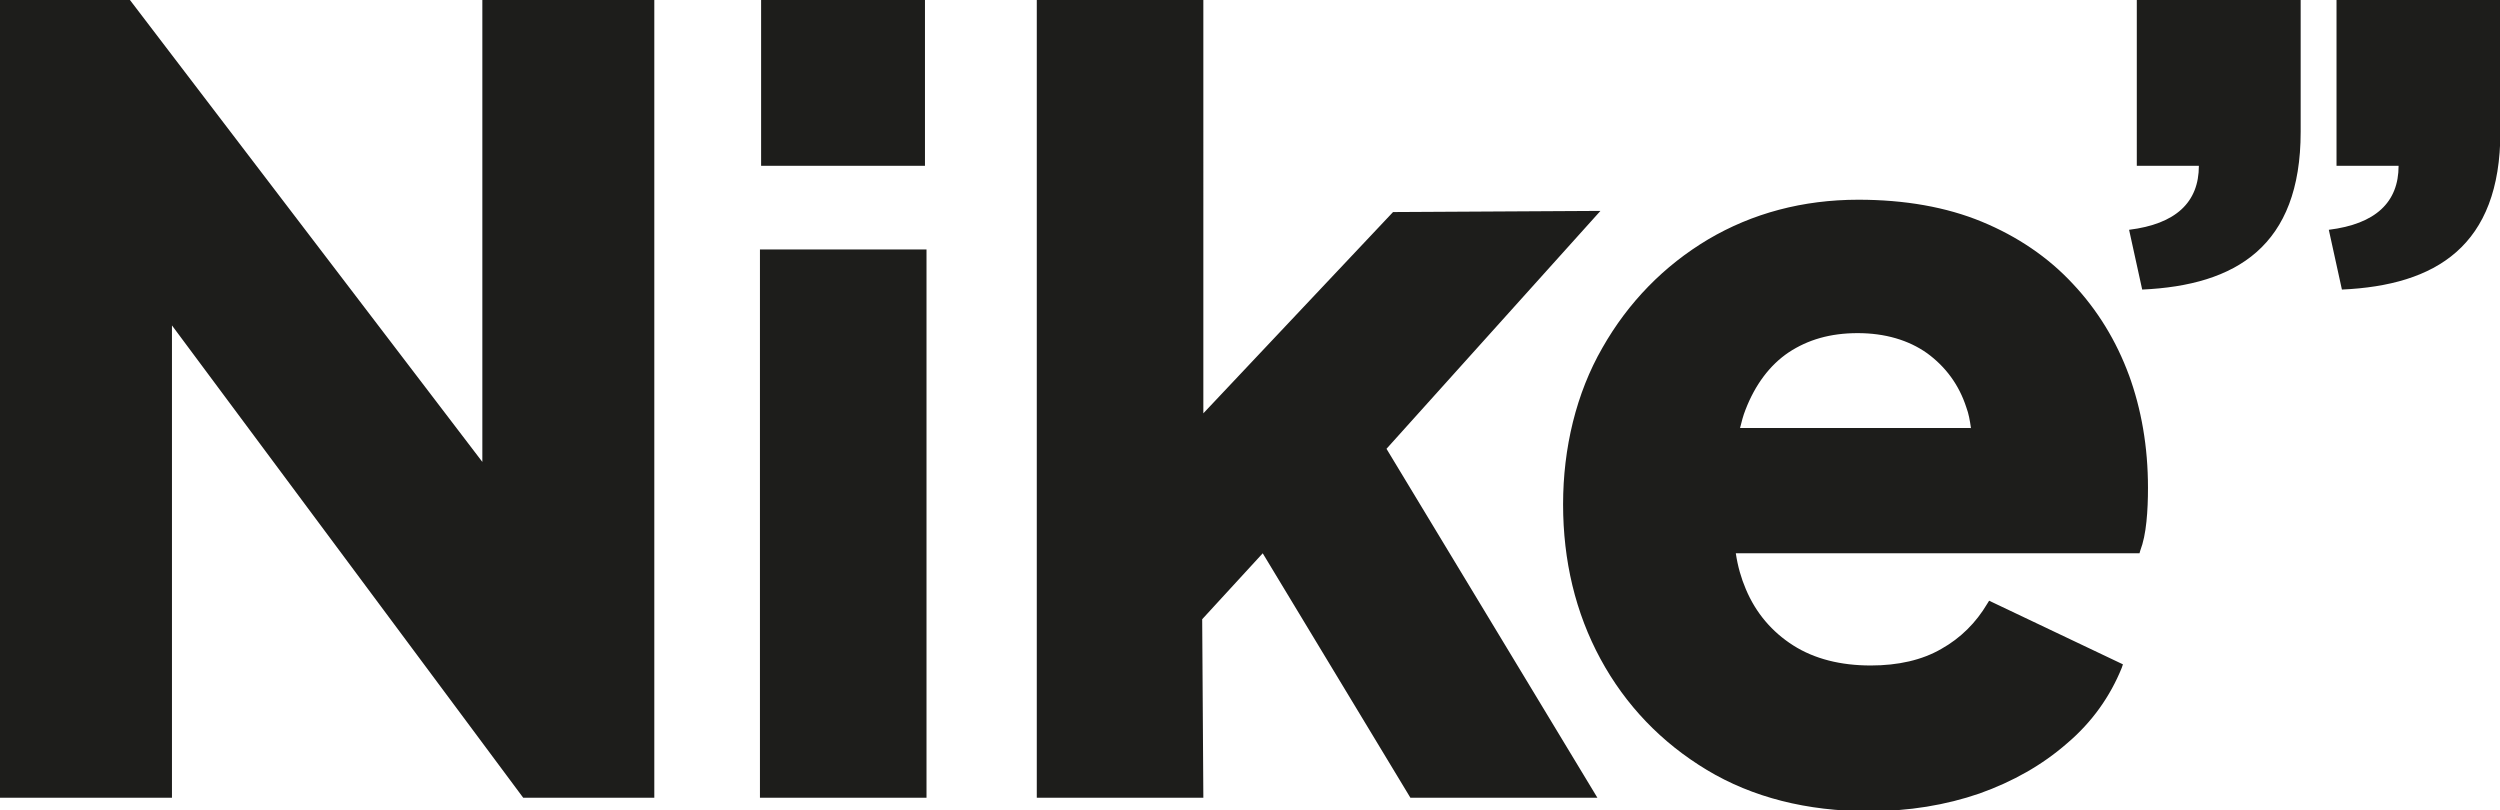 <?xml version="1.0" encoding="UTF-8"?>
<svg id="Ebene_1" data-name="Ebene 1" xmlns="http://www.w3.org/2000/svg" viewBox="0 0 64.84 21.02">
  <defs>
    <style>
      .cls-1 {
        fill: #1d1d1b;
        stroke-width: 0px;
      }
    </style>
  </defs>
  <path class="cls-1" d="M55.43,0h4.24v3.42c0,2.97-1.68,3.98-4.11,4.09l-.34-1.55c1.21-.15,1.81-.71,1.81-1.66h-1.61V0ZM12.51,11.98L3.37,0H0v20.69h4.46v-12.25l9.11,12.25h3.4V0h-4.46v11.98ZM19.71,20.69h4.32V6.47h-4.32v14.21ZM41.51,5.47l-5.38.03-4.92,5.22V0h-4.32v20.69h4.32l-.03-4.63,1.57-1.71,3.83,6.34h4.85l-5.47-9.05,5.54-6.16ZM55.21,9.71c.33.9.5,1.88.5,2.94,0,.3-.01.59-.04.88-.03.29-.08.54-.16.75l-.02.07h-10.47c.05.34.14.65.26.93.26.62.68,1.11,1.23,1.46.55.35,1.23.52,2.01.52.71,0,1.33-.14,1.83-.43.5-.28.9-.68,1.19-1.17l.05-.08,3.47,1.65-.03.09c-.3.74-.77,1.41-1.42,1.96-.64.56-1.4.99-2.27,1.3-.87.3-1.83.46-2.87.46-1.61,0-3.02-.36-4.2-1.07-1.18-.71-2.11-1.68-2.76-2.88-.65-1.2-.97-2.55-.97-4.01s.34-2.88,1.02-4.06c.67-1.18,1.6-2.13,2.74-2.81,1.15-.68,2.46-1.03,3.9-1.03,1.2,0,2.28.19,3.2.57.92.38,1.72.92,2.36,1.61.64.68,1.13,1.48,1.46,2.38ZM51.12,11.11c-.03-.21-.06-.38-.12-.54-.19-.59-.54-1.06-1.02-1.41-.48-.34-1.09-.52-1.8-.52s-1.29.17-1.79.5c-.49.33-.87.84-1.12,1.49-.06.15-.1.31-.14.47h5.98ZM23.99,0h-4.25v4.3h4.25V0ZM60.6,0v4.3h1.61c0,.95-.6,1.51-1.81,1.66l.34,1.55c2.43-.11,4.11-1.12,4.11-4.09V0h-4.24Z"/>
</svg>